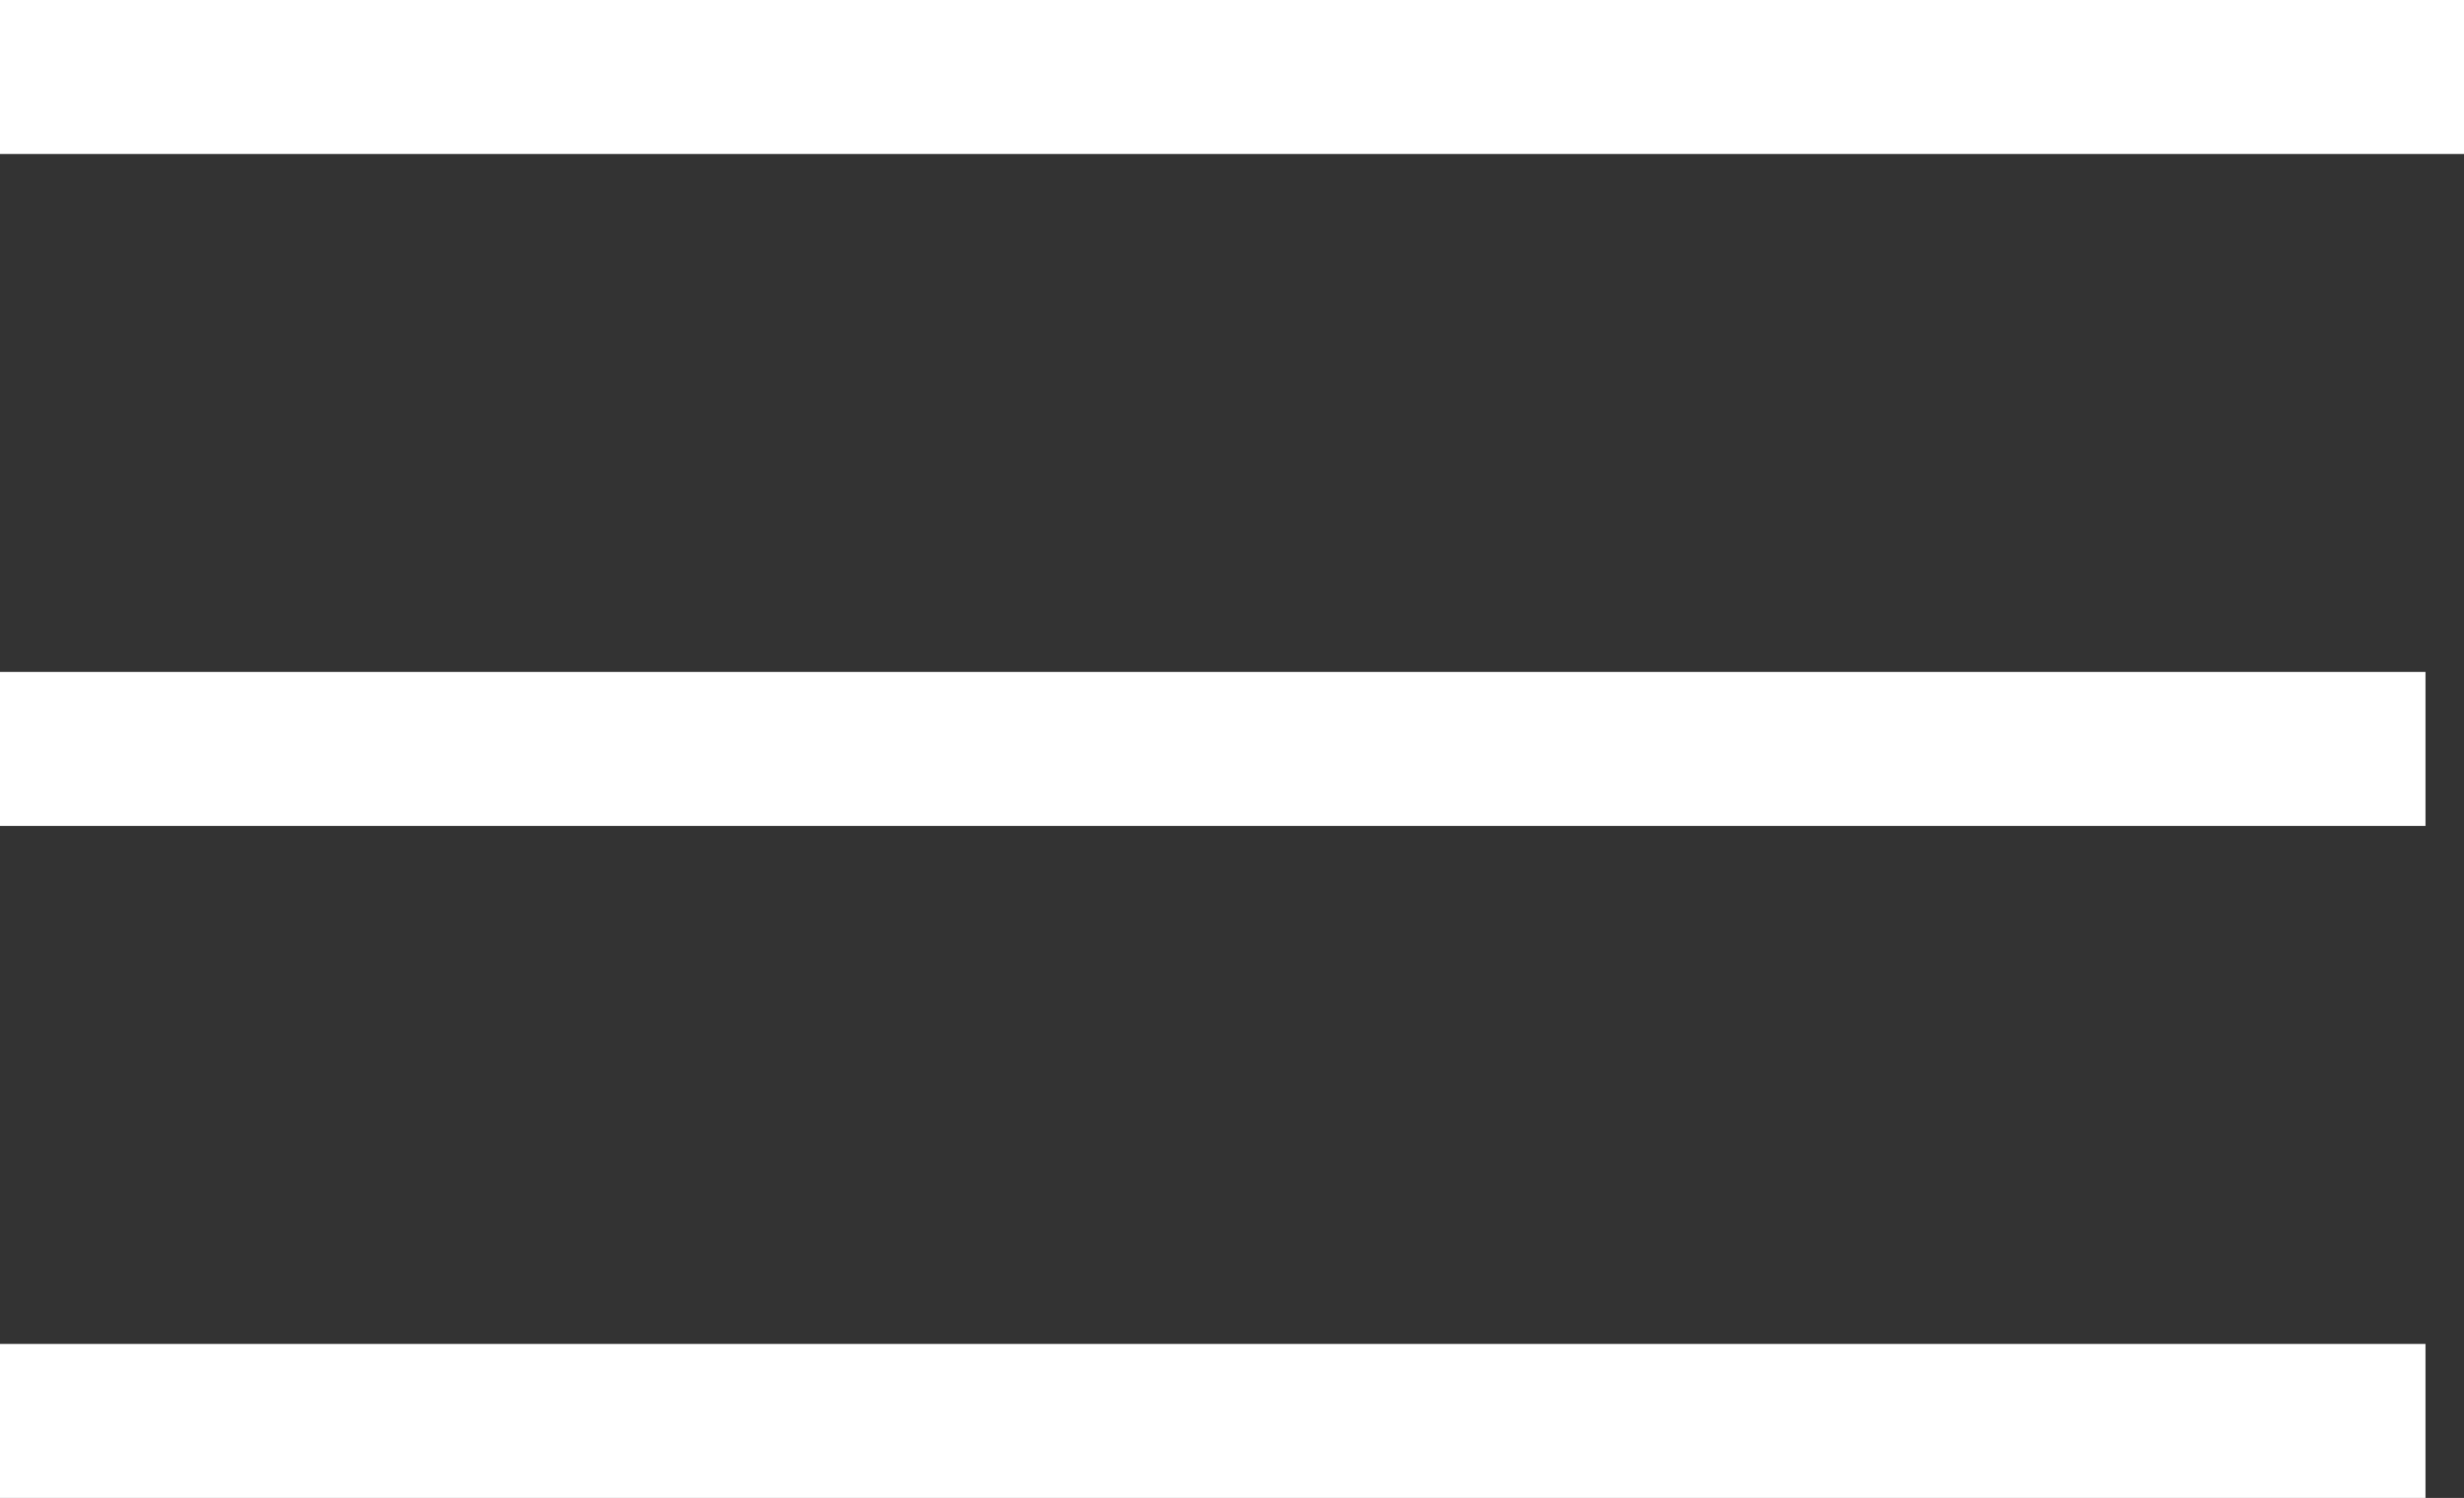<svg xmlns="http://www.w3.org/2000/svg" width="32" height="19.455" viewBox="0 0 32 19.455"><rect x="0" y="0" width="32" height="19.455" fill="#333333" stroke="none"/><defs><style>.a{fill:none;stroke:#fff;stroke-width:2px;}</style></defs><g transform="translate(0 1)"><line class="a" x2="32"/><line class="a" x2="31.5" transform="translate(0 8.727)"/><line class="a" x2="31.5" transform="translate(0 17.455)"/></g></svg>